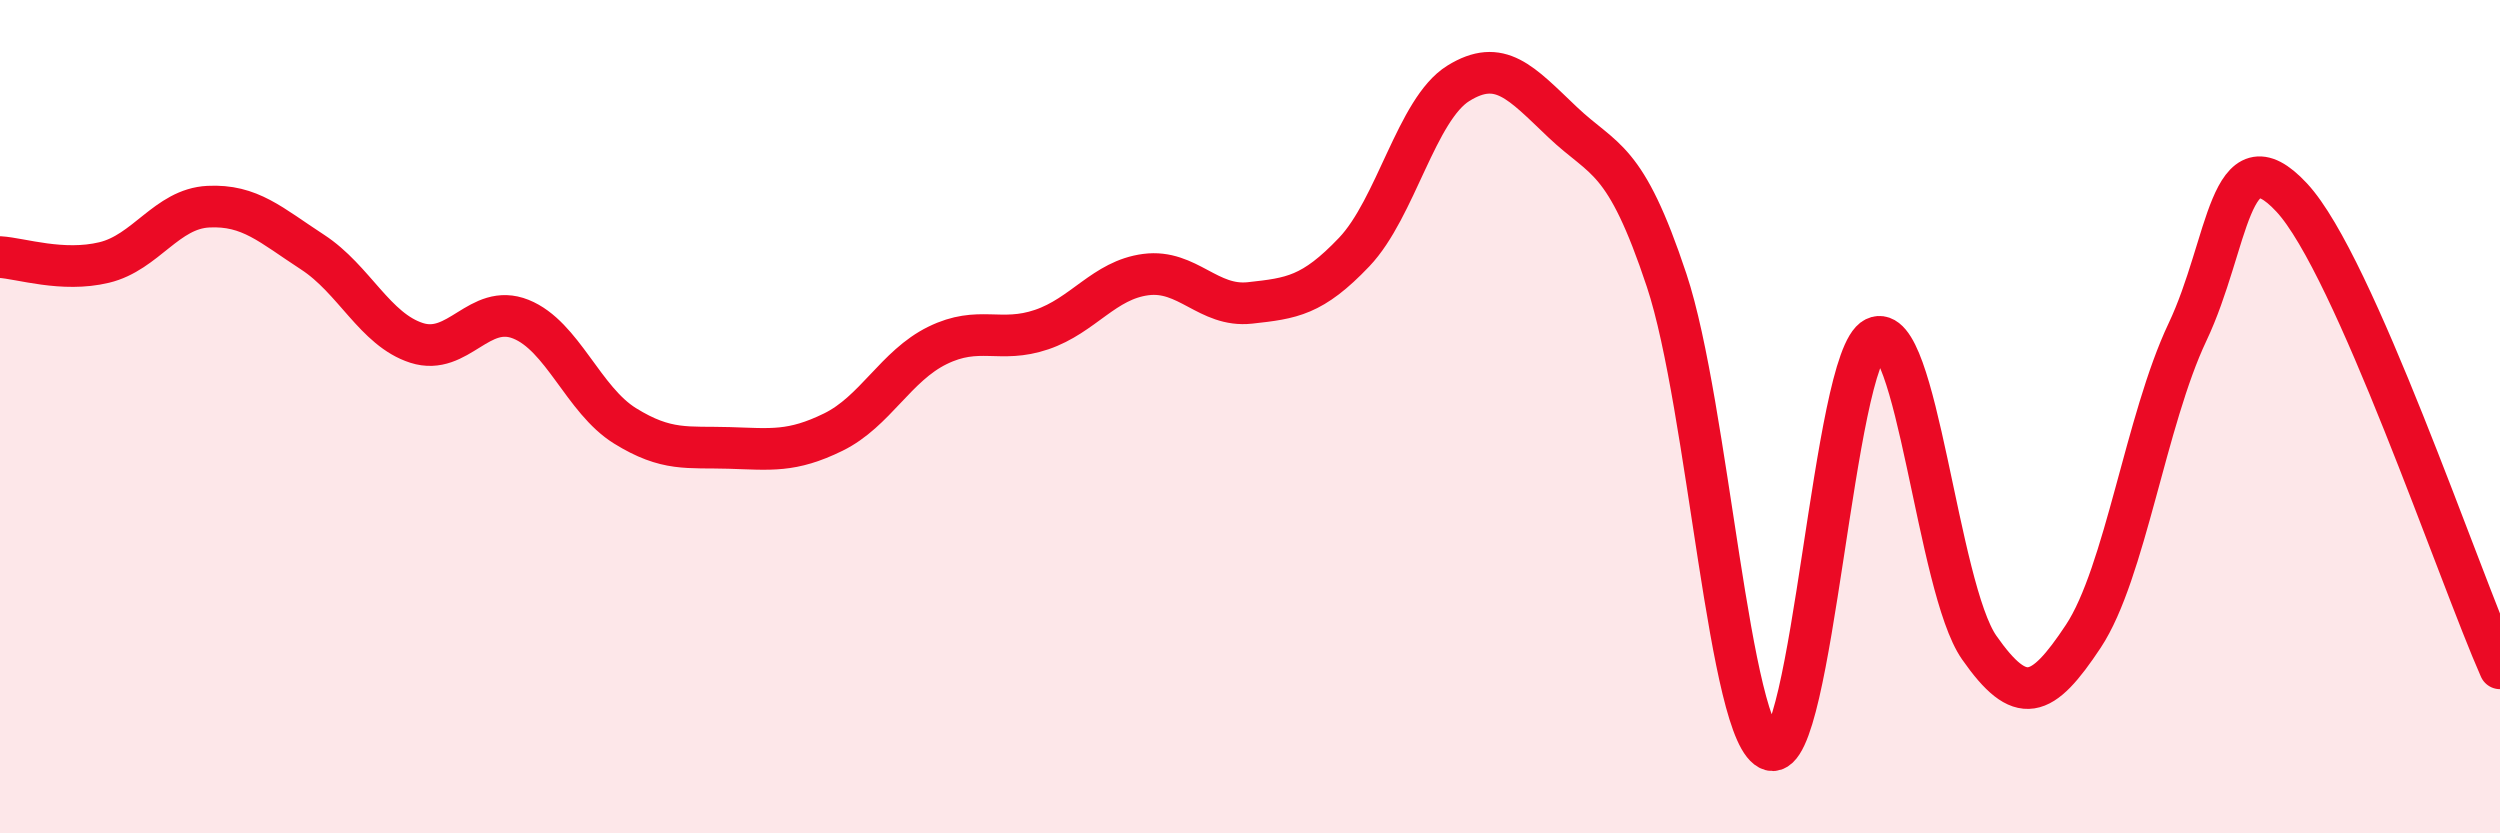 
    <svg width="60" height="20" viewBox="0 0 60 20" xmlns="http://www.w3.org/2000/svg">
      <path
        d="M 0,6.17 C 0.5,6.2 1.5,6.54 2.5,6.3 C 3.5,6.06 4,5.01 5,4.96 C 6,4.91 6.5,5.4 7.5,6.05 C 8.5,6.7 9,7.91 10,8.23 C 11,8.55 11.5,7.26 12.5,7.66 C 13.5,8.06 14,9.6 15,10.22 C 16,10.84 16.5,10.72 17.5,10.75 C 18.5,10.78 19,10.86 20,10.37 C 21,9.88 21.5,8.78 22.5,8.29 C 23.5,7.8 24,8.25 25,7.91 C 26,7.57 26.5,6.72 27.5,6.59 C 28.5,6.46 29,7.38 30,7.27 C 31,7.16 31.5,7.1 32.5,6.05 C 33.5,5 34,2.62 35,2 C 36,1.38 36.5,1.98 37.5,2.93 C 38.5,3.88 39,3.72 40,6.73 C 41,9.74 41.5,17.72 42.5,18 C 43.5,18.28 44,8.6 45,8.11 C 46,7.62 46.5,14.11 47.5,15.54 C 48.5,16.97 49,16.78 50,15.27 C 51,13.76 51.5,10.08 52.5,7.97 C 53.5,5.86 53.5,3.13 55,4.74 C 56.5,6.35 59,13.78 60,16.04L60 20L0 20Z"
        fill="#EB0A25"
        opacity="0.1"
        stroke-linecap="round"
        stroke-linejoin="round"
      />
      <path
        d="M 0,6.17 C 0.5,6.2 1.5,6.54 2.5,6.3 C 3.5,6.06 4,5.01 5,4.96 C 6,4.91 6.5,5.4 7.5,6.05 C 8.5,6.7 9,7.91 10,8.23 C 11,8.55 11.5,7.26 12.5,7.66 C 13.5,8.06 14,9.6 15,10.22 C 16,10.84 16.5,10.72 17.5,10.75 C 18.5,10.78 19,10.86 20,10.37 C 21,9.88 21.5,8.78 22.5,8.29 C 23.5,7.8 24,8.25 25,7.91 C 26,7.57 26.5,6.72 27.5,6.59 C 28.5,6.46 29,7.38 30,7.27 C 31,7.16 31.5,7.1 32.5,6.05 C 33.5,5 34,2.62 35,2 C 36,1.38 36.5,1.98 37.5,2.93 C 38.5,3.88 39,3.72 40,6.73 C 41,9.74 41.5,17.72 42.5,18 C 43.5,18.28 44,8.6 45,8.11 C 46,7.62 46.5,14.11 47.5,15.54 C 48.5,16.97 49,16.78 50,15.27 C 51,13.76 51.5,10.08 52.5,7.97 C 53.5,5.86 53.5,3.13 55,4.74 C 56.5,6.35 59,13.78 60,16.04"
        stroke="#EB0A25"
        stroke-width="1"
        fill="none"
        stroke-linecap="round"
        stroke-linejoin="round"
      />
    </svg>
  